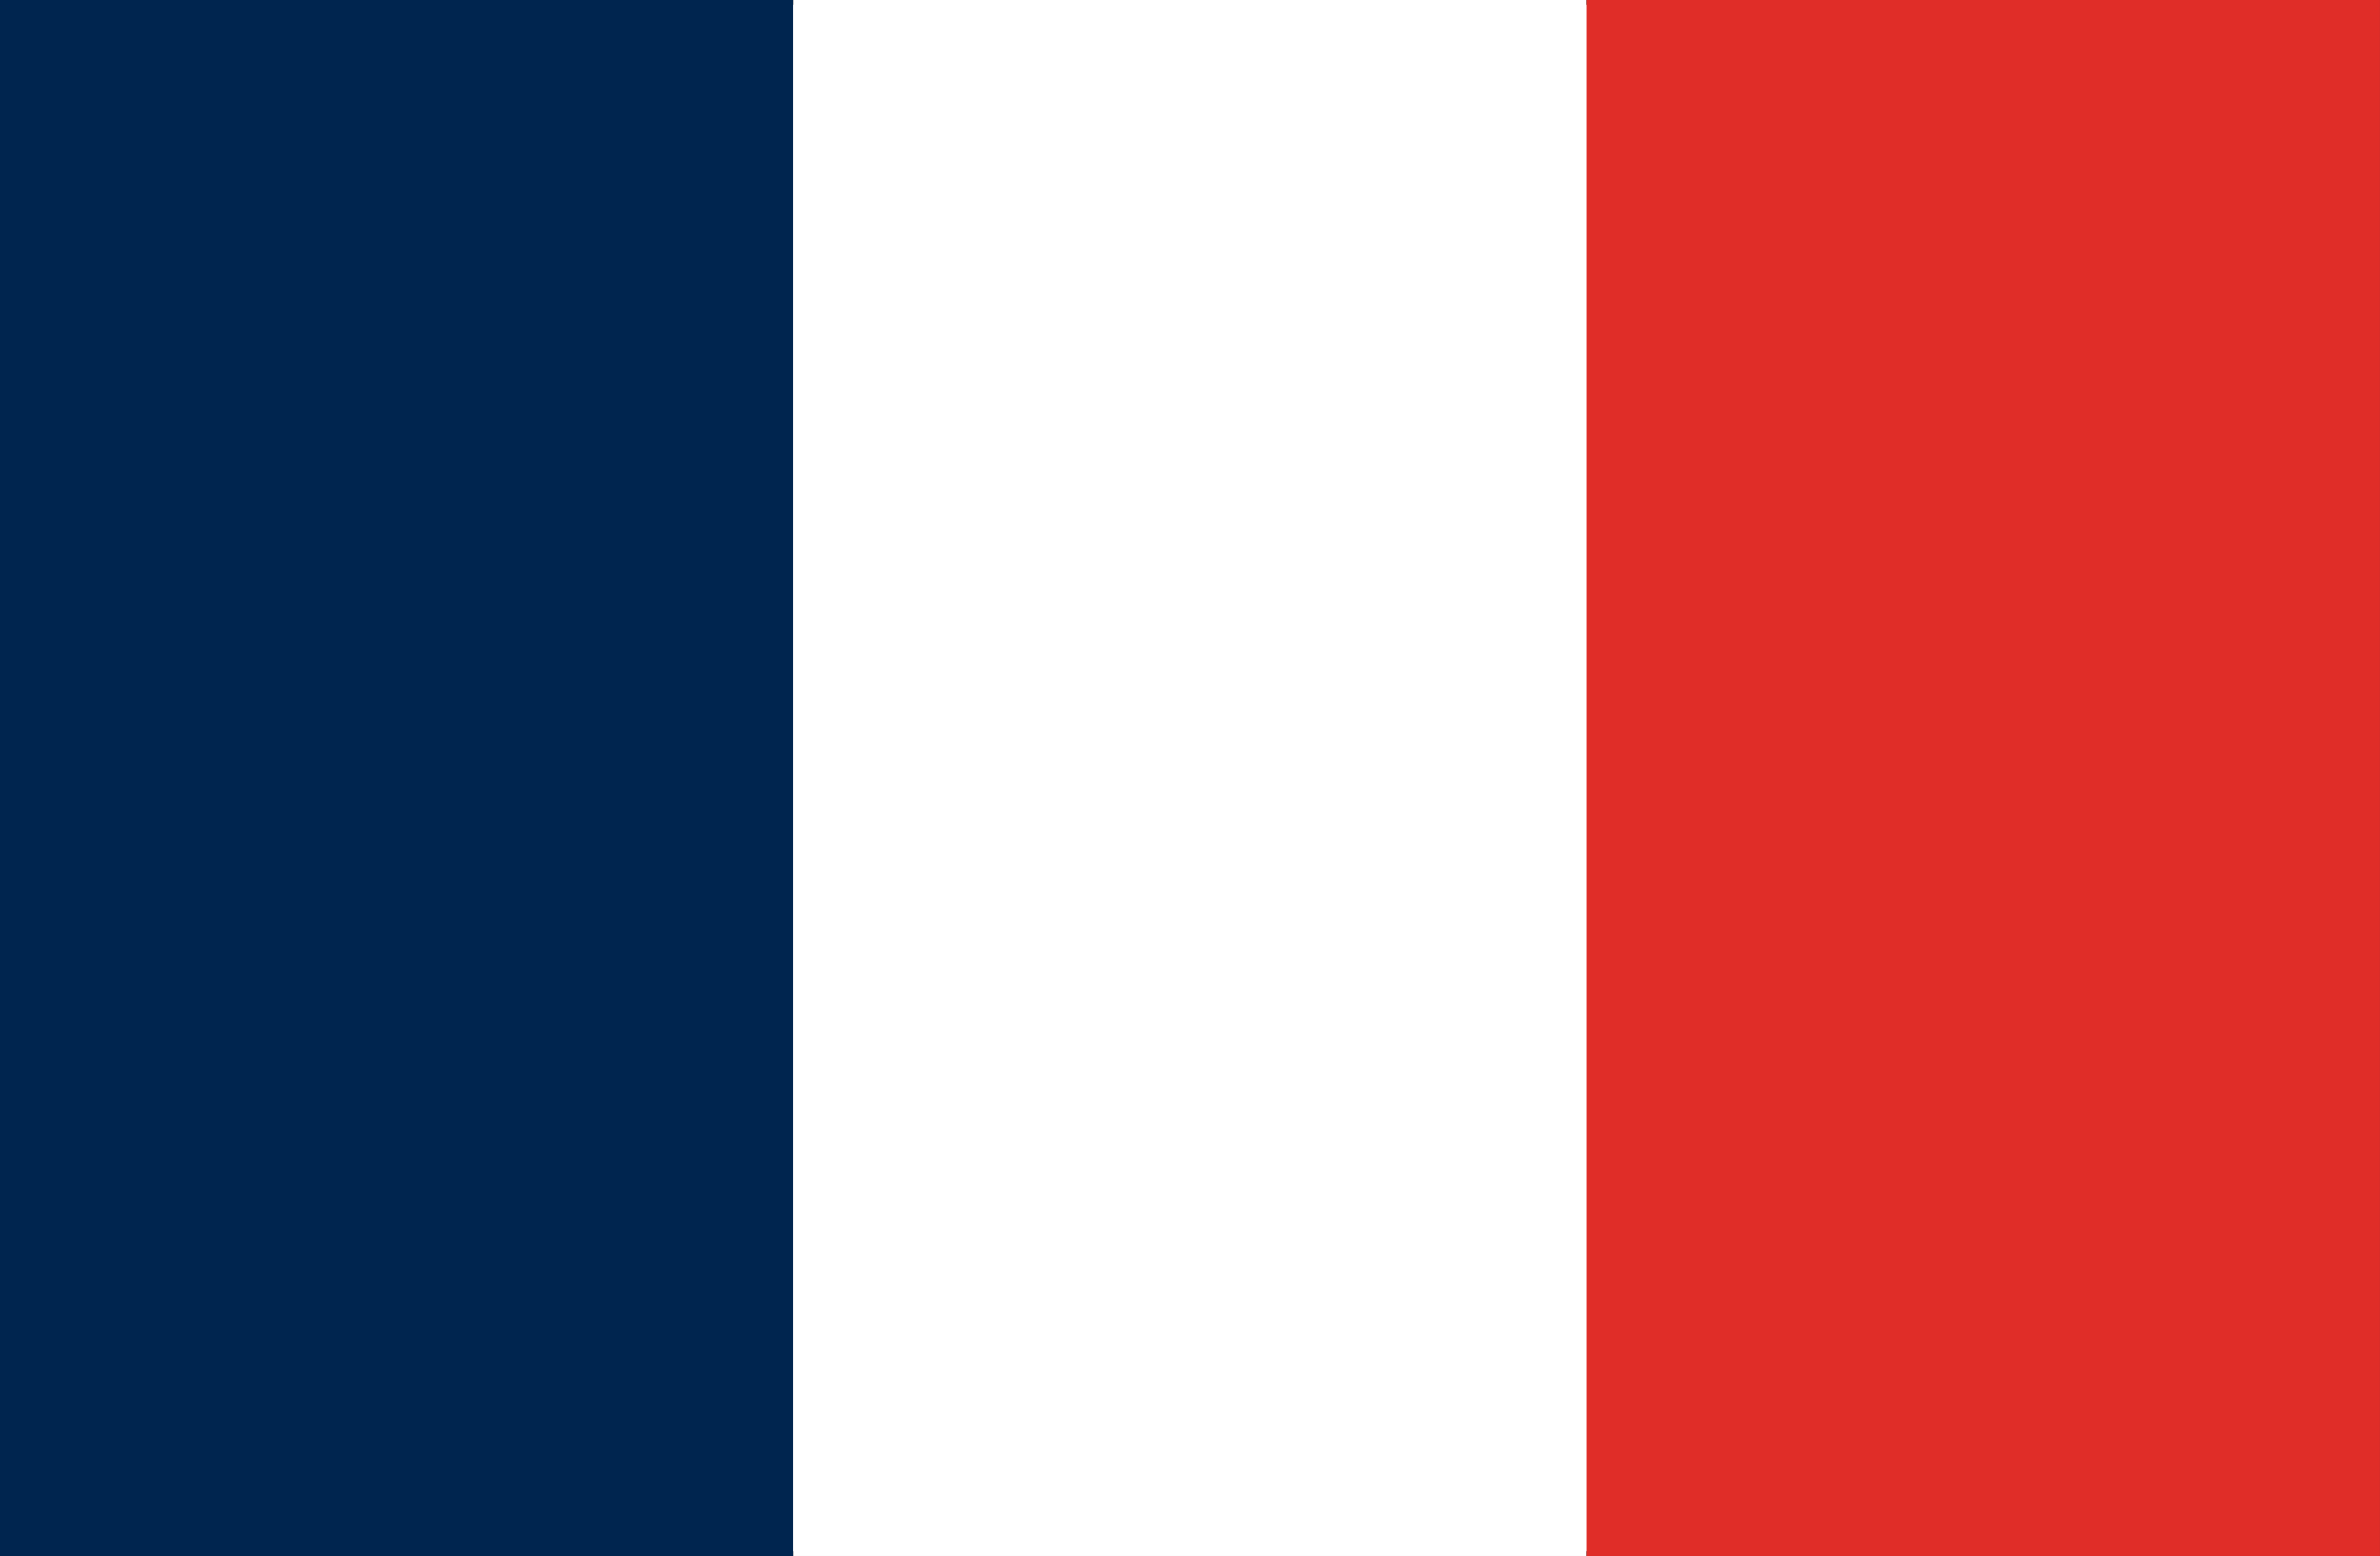 <svg xmlns="http://www.w3.org/2000/svg" width="70.611" height="46.152" viewBox="0 0 70.611 46.152">
  <rect x="0" y="0" width="70.611" height="46.152" fill="#333333" stroke="none"/>
  <g id="Group_3532" data-name="Group 3532" transform="translate(-29.008 -1352.346)">
    <path id="Path_4502" data-name="Path 4502" d="M29.008,1398.5v-46.152H99.47V1398.5Zm70.316-.143v0Zm-70.021-.144H99.179l0-45.584H29.3Z" fill="#151413"/>
    <rect id="Rectangle_1429" data-name="Rectangle 1429" width="70.169" height="45.866" transform="translate(29.155 1352.489)" fill="#fff"/>
    <path id="Path_4505" data-name="Path 4505" d="M50.647,1370.957l1.5.99,6.472-9.411-1.493-.99Z" transform="translate(-10.934 -4.648)" fill="#010201"/>
    <path id="Path_4506" data-name="Path 4506" d="M55.313,1374.044l1.5.99,6.475-9.414-1.5-.993Z" transform="translate(-13.291 -6.205)" fill="#010201"/>
    <path id="Path_4507" data-name="Path 4507" d="M59.978,1377.13l1.5.988,6.472-9.414-1.5-.986Z" transform="translate(-15.648 -7.767)" fill="#010201"/>
    <path id="Path_4514" data-name="Path 4514" d="M135.493,1375.029l1.5-.986-6.472-9.416-1.5.991Z" transform="translate(-50.532 -6.205)" fill="#010201"/>
    <path id="Path_4515" data-name="Path 4515" d="M136.682,1366.894l1.495-.988-3-4.36-1.5.99Z" transform="translate(-52.887 -4.648)" fill="#010201"/>
    <path id="Path_4516" data-name="Path 4516" d="M143.7,1377.106l1.5-.99-3-4.36-1.5.993Z" transform="translate(-56.434 -9.807)" fill="#010201"/>
    <path id="Path_4517" data-name="Path 4517" d="M127.355,1373.06l1.5-.986-3-4.365-1.5.99Z" transform="translate(-48.175 -7.763)" fill="#010201"/>
    <path id="Path_4518" data-name="Path 4518" d="M134.377,1383.275l1.5-.988-3-4.363-1.5.99Z" transform="translate(-51.722 -12.923)" fill="#010201"/>
    <path id="Path_4519" data-name="Path 4519" d="M66.452,1419.64l1.5-.99-6.472-9.411-1.5.99Z" transform="translate(-15.648 -28.745)" fill="#010201"/>
    <path id="Path_4520" data-name="Path 4520" d="M57.124,1425.806l1.493-.988-6.472-9.411-1.5.988Z" transform="translate(-10.934 -31.862)" fill="#010201"/>
    <path id="Path_4521" data-name="Path 4521" d="M58.311,1417.673l1.5-.988-3-4.36-1.5.986Z" transform="translate(-13.291 -30.305)" fill="#010201"/>
    <path id="Path_4522" data-name="Path 4522" d="M65.337,1427.881l1.5-.989-3-4.358-1.5.988Z" transform="translate(-16.84 -35.463)" fill="#010201"/>
    <g id="Group_3547" data-name="Group 3547" transform="translate(-1800.434 554.696)">
      <rect id="Rectangle_1434" data-name="Rectangle 1434" width="23.535" height="46.152" transform="translate(1829.442 797.649)" fill="#00254f"/>
      <rect id="Rectangle_1435" data-name="Rectangle 1435" width="23.535" height="46.152" transform="translate(1852.977 797.649)" fill="#fff"/>
      <rect id="Rectangle_1436" data-name="Rectangle 1436" width="23.539" height="46.152" transform="translate(1876.513 797.649)" fill="#e02d28"/>
    </g>
  </g>
</svg>
